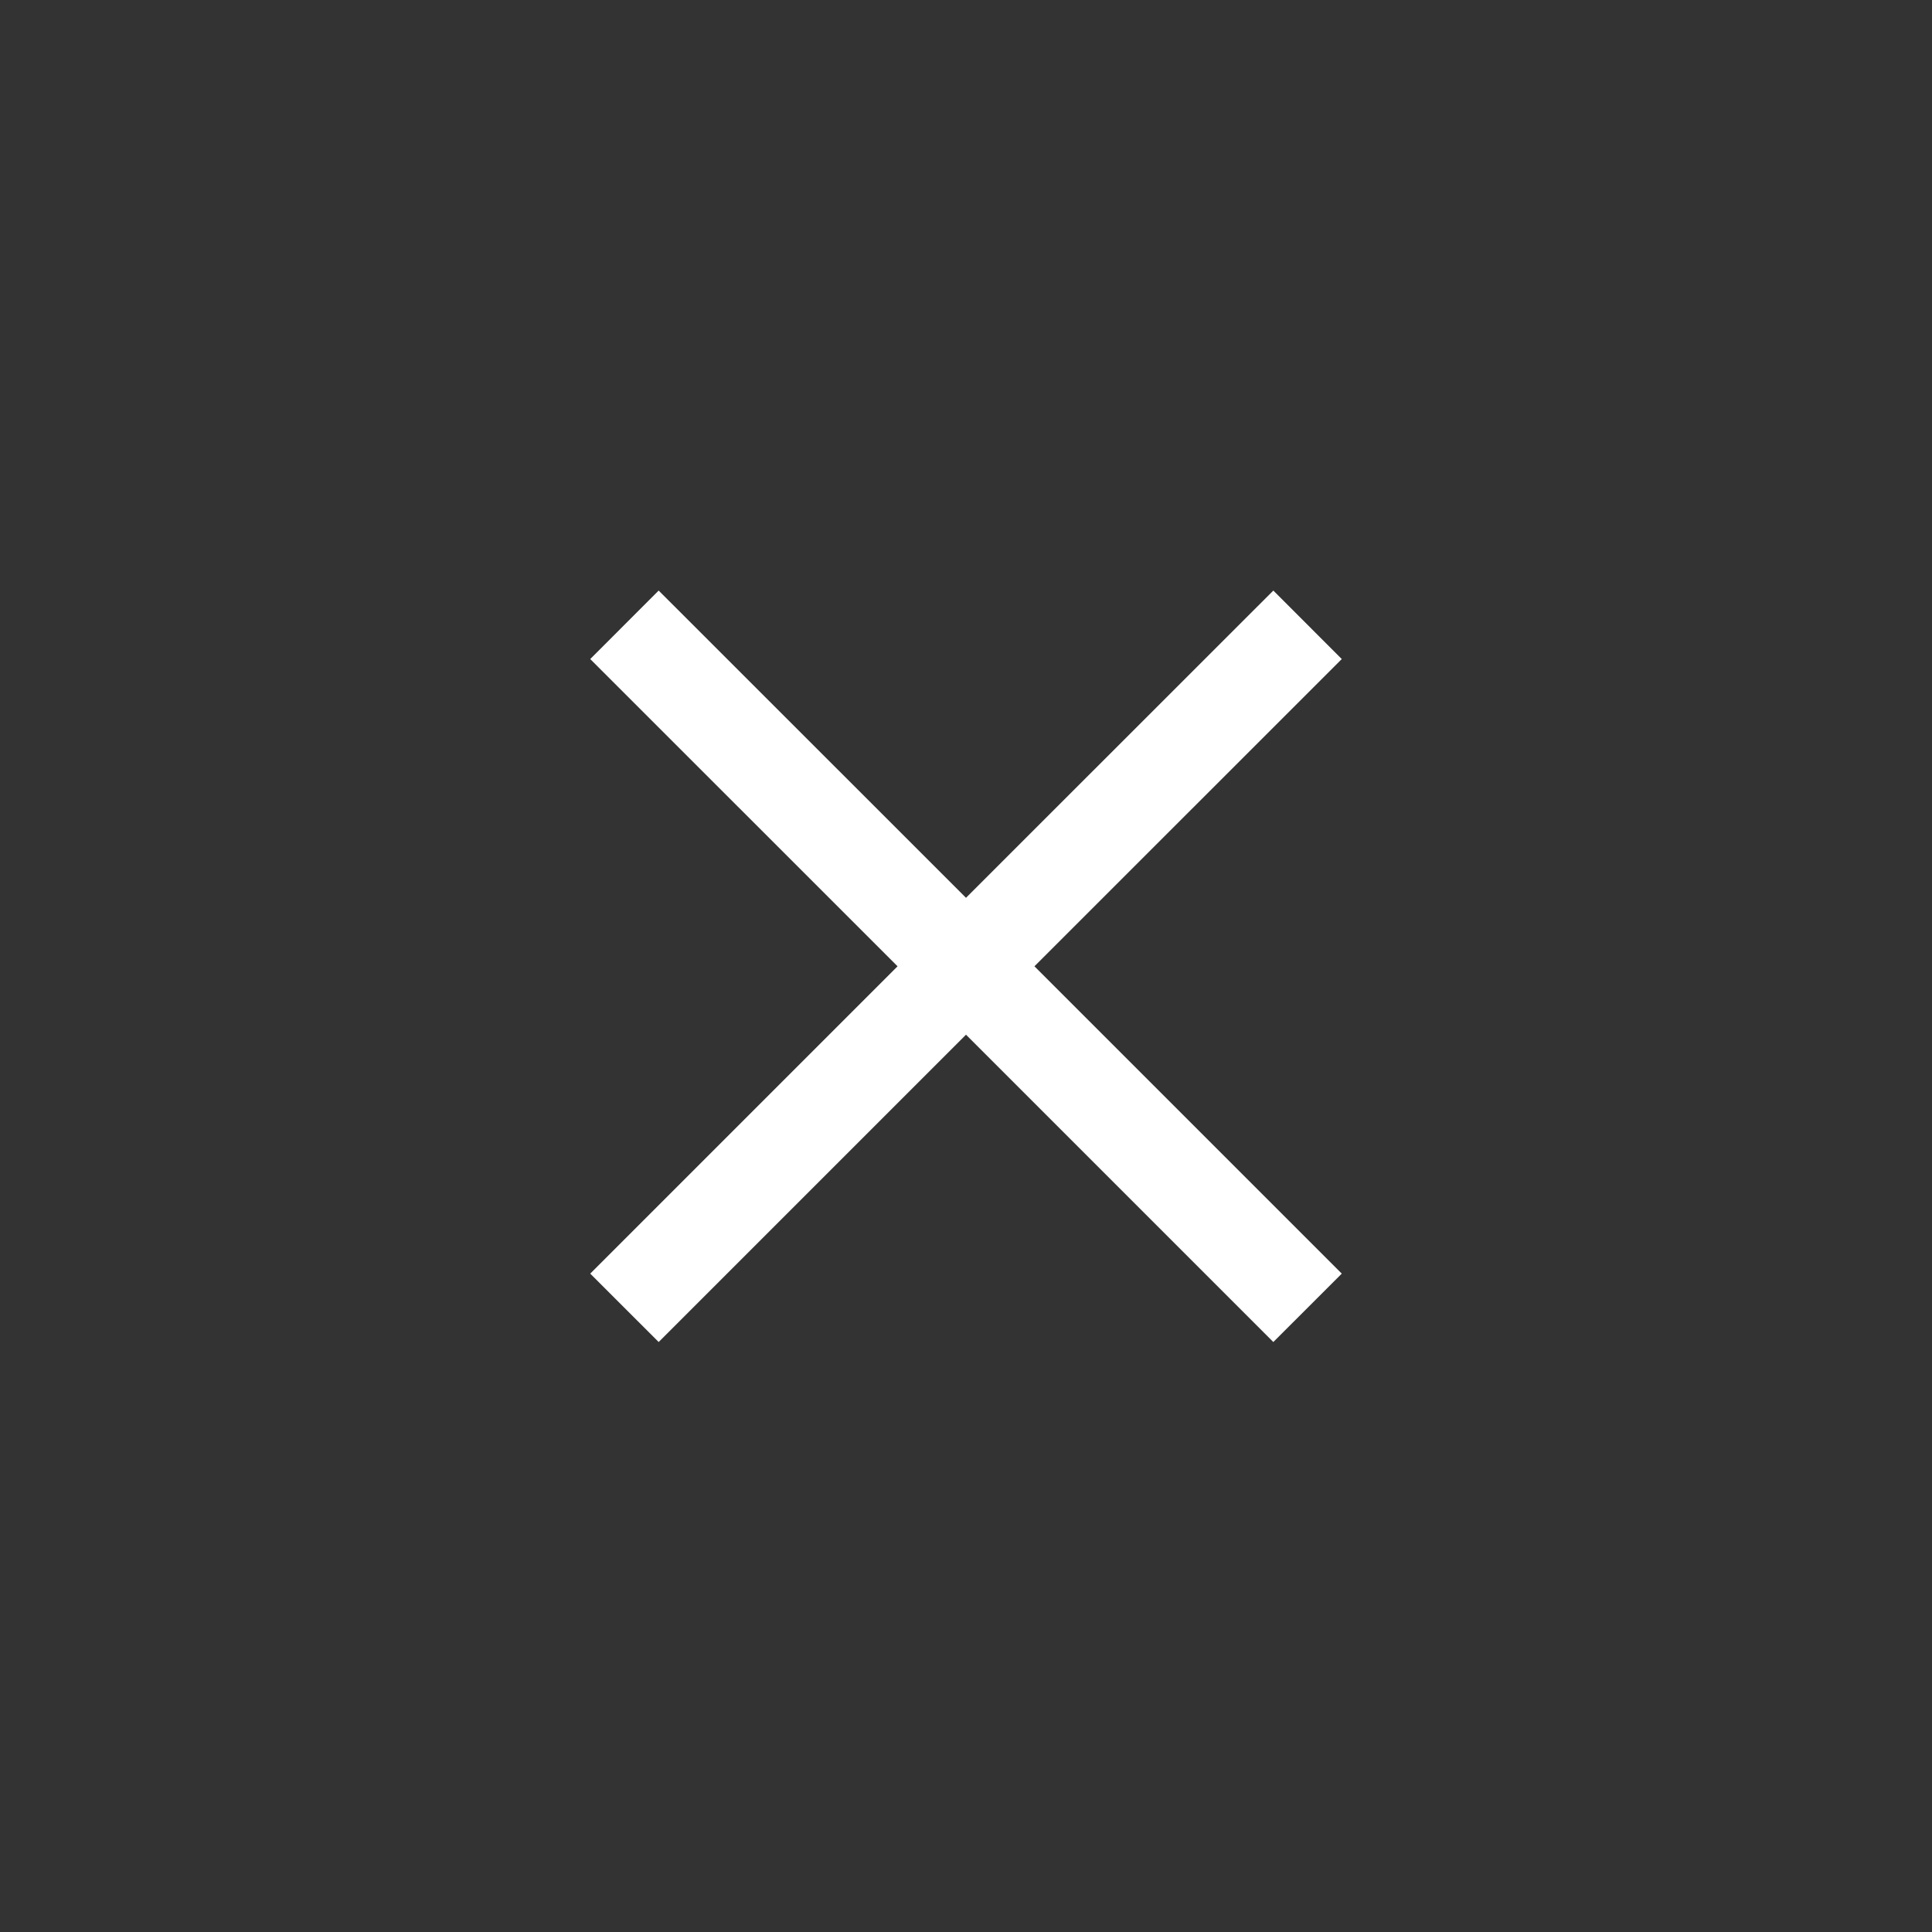 <svg width="40" height="40" viewBox="0 0 40 40" fill="none" xmlns="http://www.w3.org/2000/svg">
<rect x="0" y="0" width="40" height="40" fill="#333333" stroke="none"/>
<path d="M20 21.422L13.637 27.785L12.22 26.369L18.583 20.006L12.22 13.645L13.637 12.227L20 18.588L26.363 12.227L27.78 13.645L21.417 20.006L27.78 26.369L26.363 27.785L20 21.422Z" fill="white"/>
</svg>
